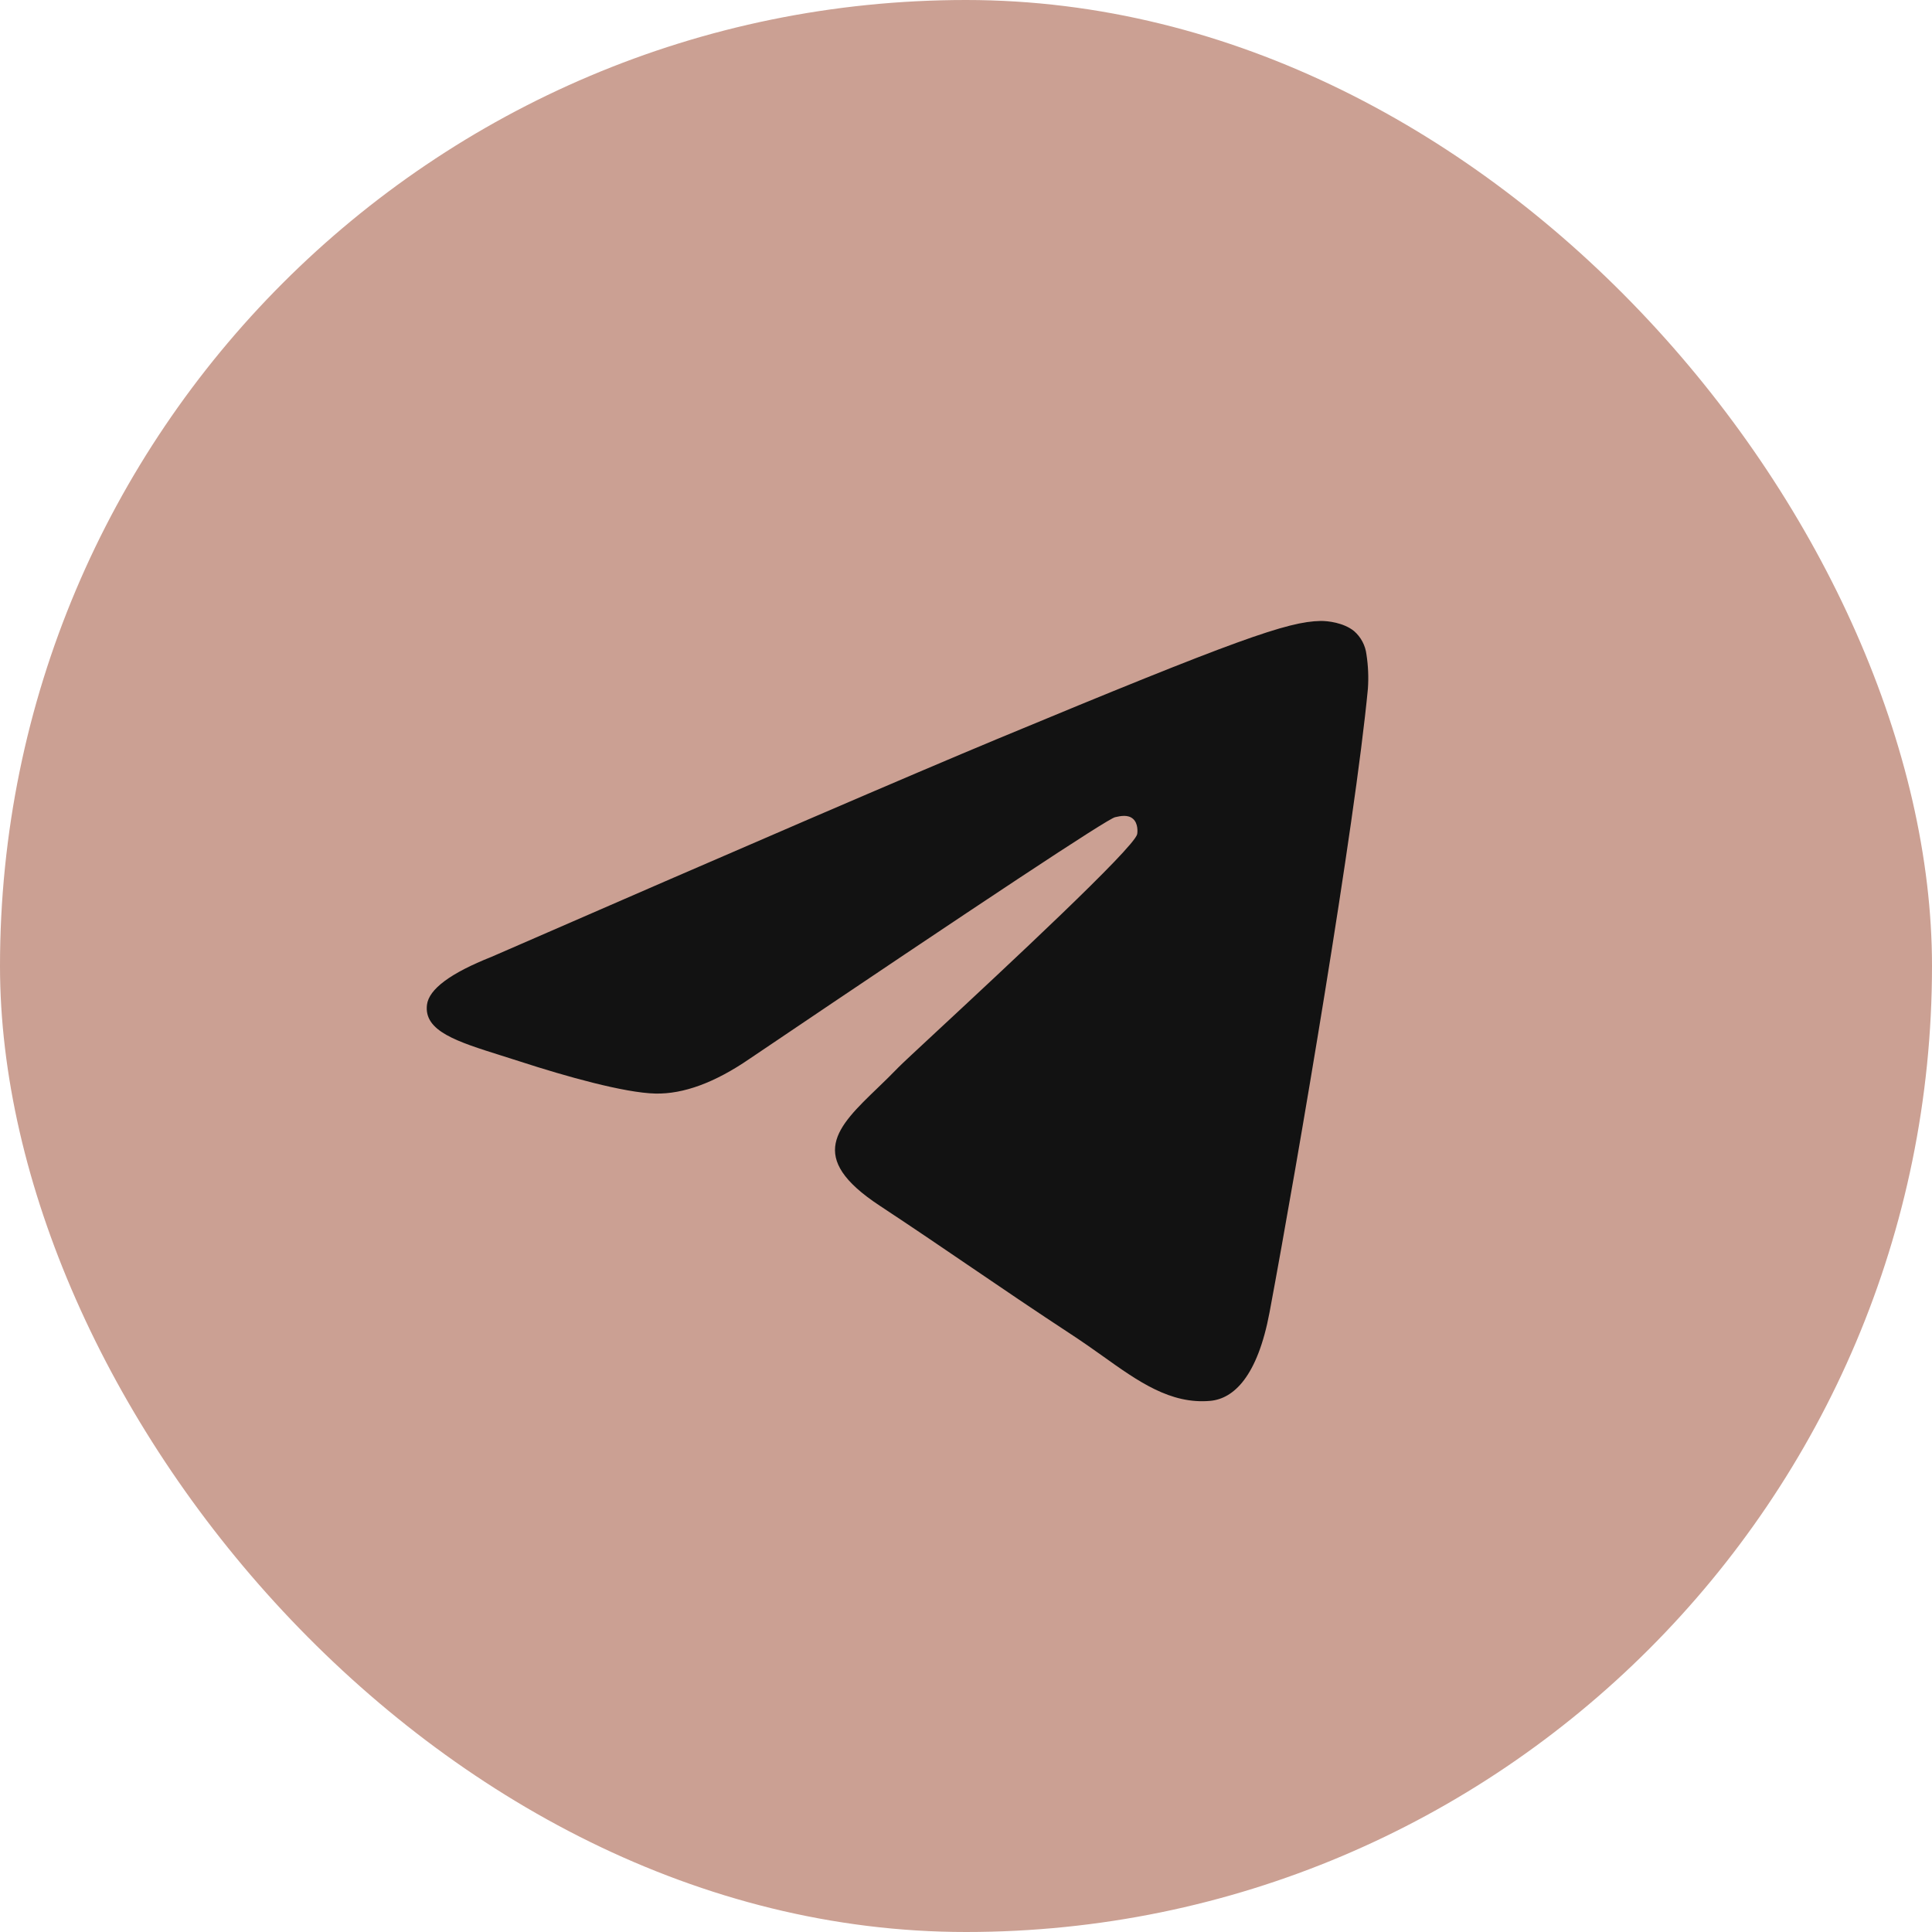 <?xml version="1.0" encoding="UTF-8"?> <svg xmlns="http://www.w3.org/2000/svg" width="39" height="39" viewBox="0 0 39 39" fill="none"> <rect width="39" height="39" rx="19.5" fill="#CBA093"></rect> <rect x="7" y="7" width="25" height="25" rx="12.5" fill="#121212"></rect> <path fill-rule="evenodd" clip-rule="evenodd" d="M37 19.5C37 29.164 29.164 37 19.5 37C9.836 37 2 29.164 2 19.5C2 9.836 9.836 2 19.5 2C29.164 2 37 9.836 37 19.5ZM20.127 14.919C18.425 15.627 15.023 17.092 9.922 19.315C9.093 19.644 8.659 19.967 8.619 20.282C8.552 20.815 9.22 21.025 10.127 21.31C10.251 21.349 10.38 21.389 10.511 21.432C11.405 21.723 12.607 22.062 13.231 22.075C13.798 22.087 14.431 21.854 15.129 21.375C19.895 18.157 22.355 16.531 22.51 16.496C22.619 16.471 22.771 16.439 22.873 16.531C22.975 16.621 22.965 16.793 22.955 16.84C22.888 17.122 20.271 19.555 18.915 20.815C18.492 21.208 18.193 21.486 18.132 21.55C17.995 21.692 17.855 21.828 17.721 21.957C16.89 22.756 16.268 23.357 17.756 24.337C18.47 24.808 19.042 25.198 19.612 25.586C20.235 26.01 20.856 26.433 21.661 26.961C21.865 27.095 22.061 27.233 22.252 27.369C22.977 27.887 23.628 28.351 24.433 28.278C24.9 28.234 25.384 27.795 25.629 26.484C26.208 23.384 27.349 16.669 27.613 13.902C27.629 13.672 27.619 13.441 27.584 13.213C27.562 13.029 27.473 12.86 27.333 12.739C27.124 12.569 26.8 12.532 26.655 12.535C25.997 12.547 24.988 12.898 20.127 14.919Z" fill="#CBA093"></path> </svg> 